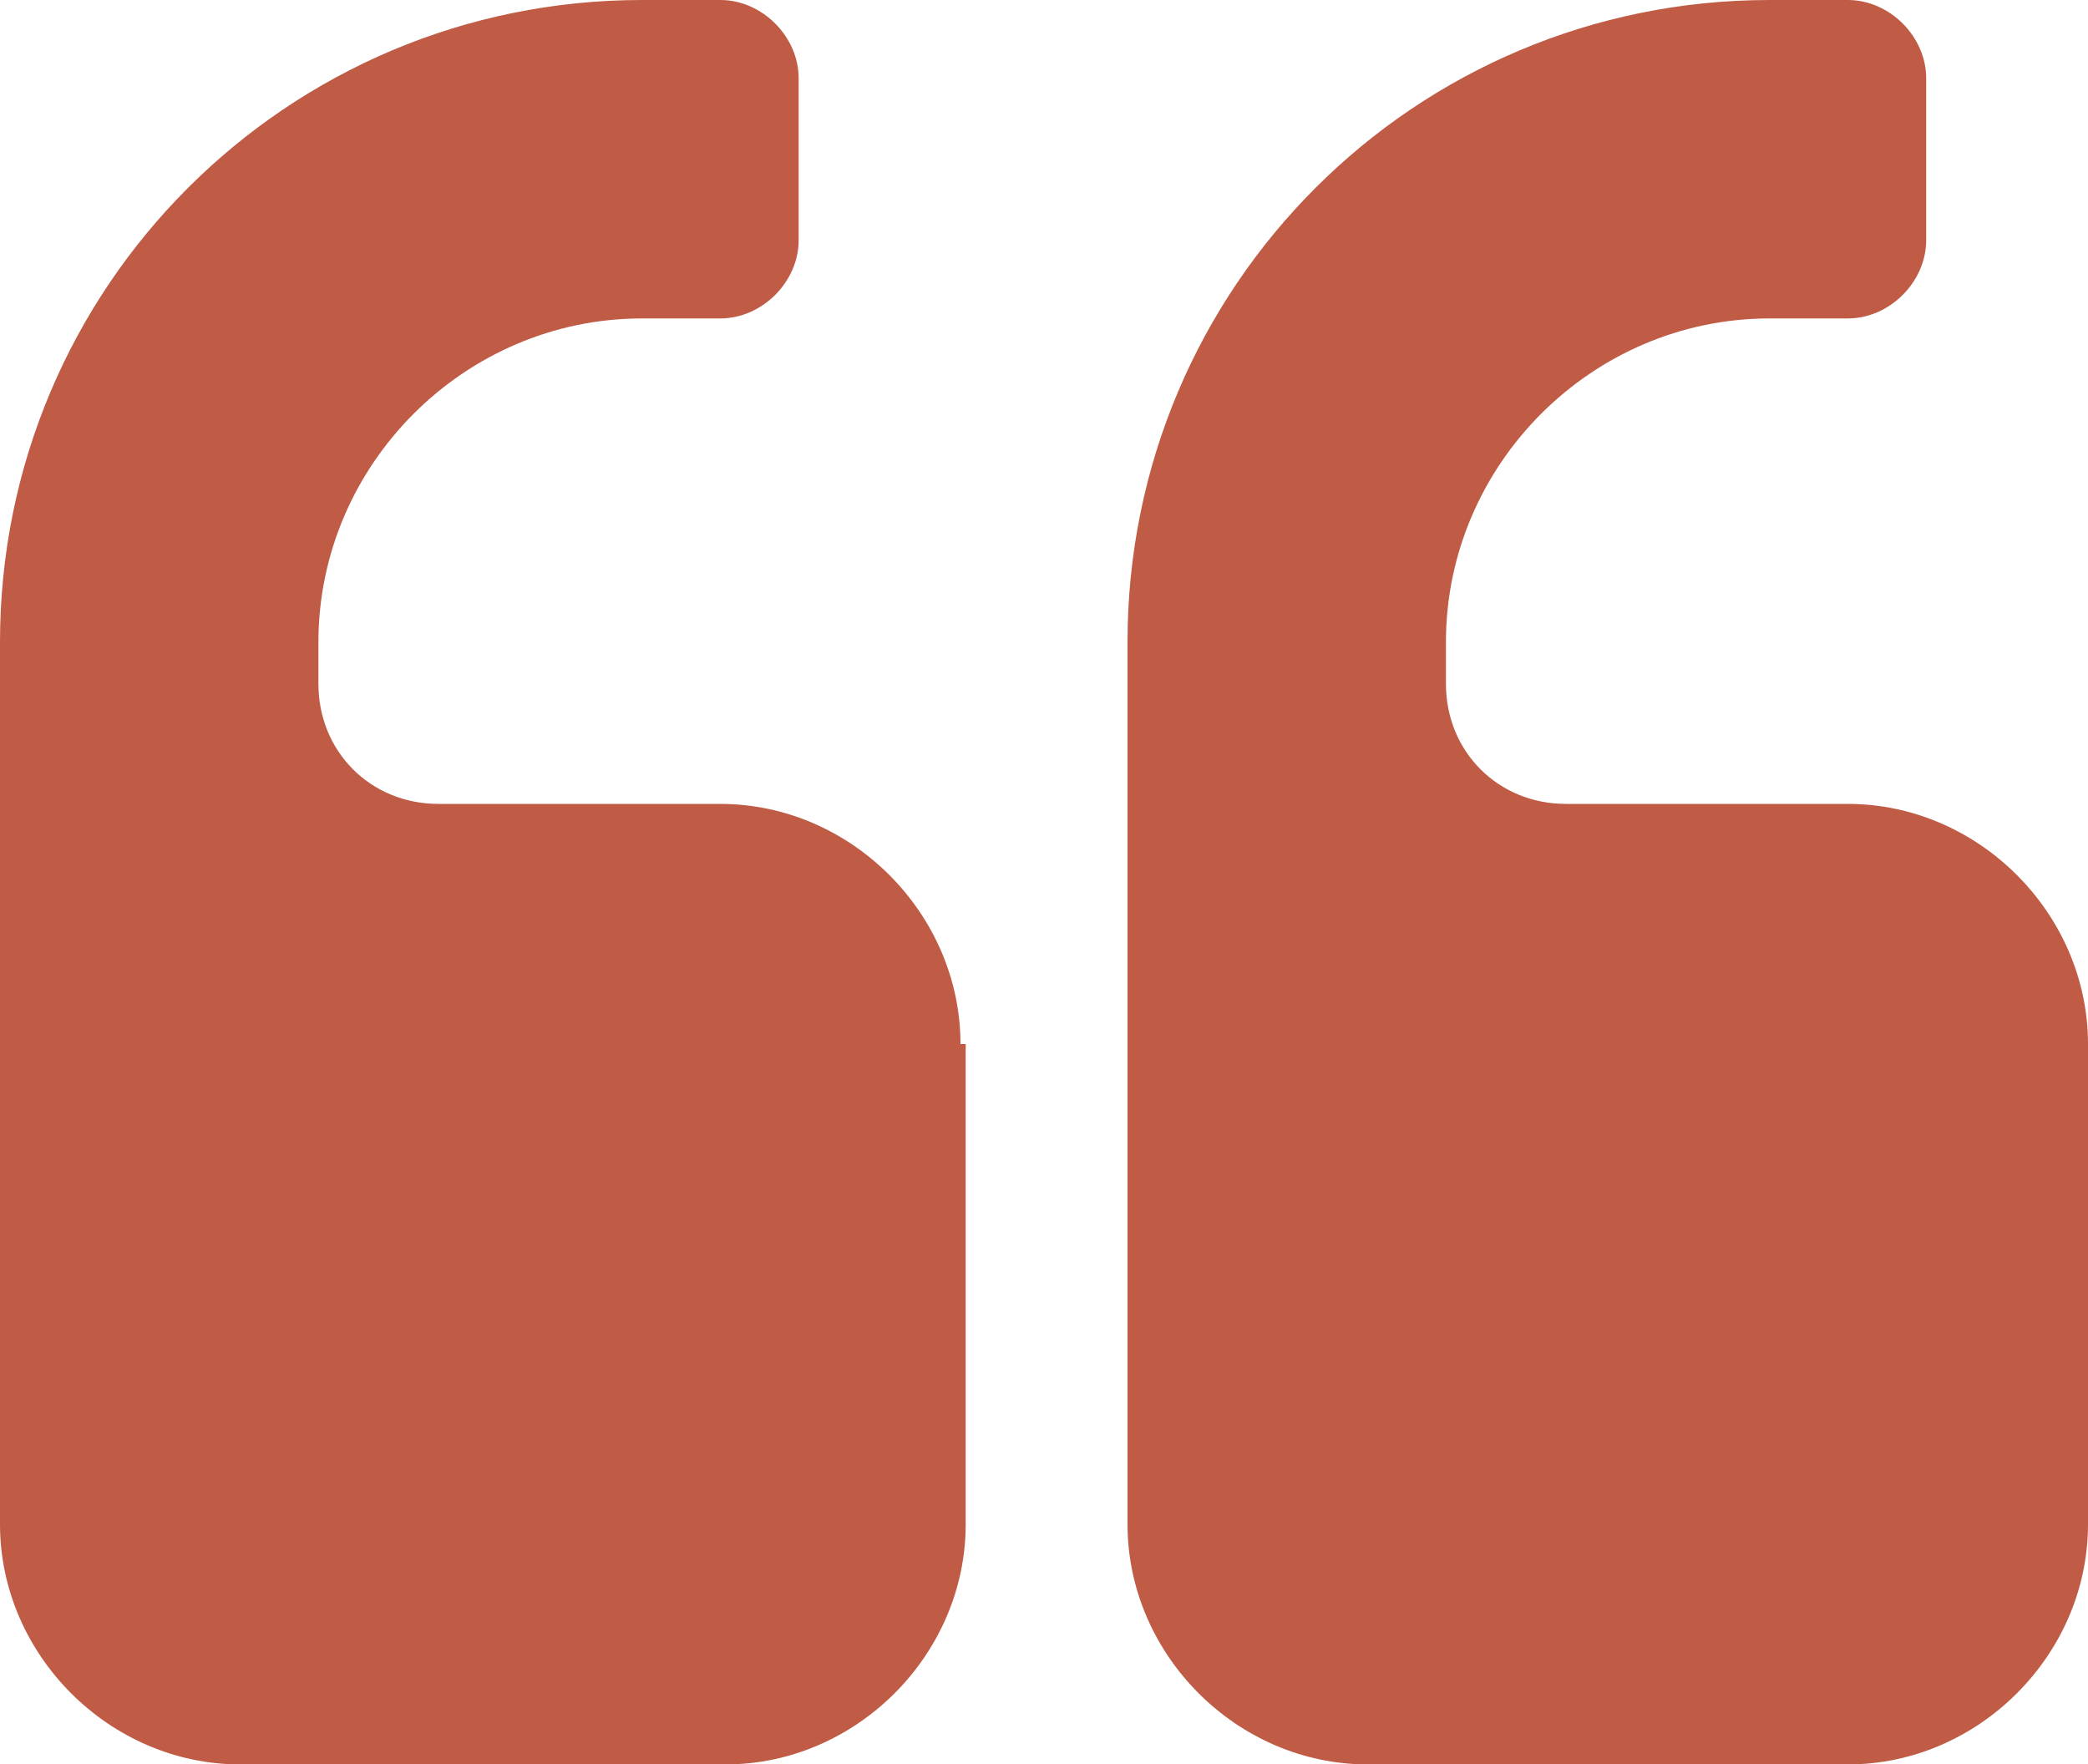 <?xml version="1.0" encoding="UTF-8"?>
<svg xmlns="http://www.w3.org/2000/svg" version="1.1" viewBox="0 0 40 33.8">
  <defs>
    <style>
      .cls-1 {
        fill: #c05b45;
      }
    </style>
  </defs>
  <!-- Generator: Adobe Illustrator 28.7.1, SVG Export Plug-In . SVG Version: 1.2.0 Build 142)  -->
  <g>
    <g id="Ebene_1">
      <g id="Ebene_1-2" data-name="Ebene_1">
        <path class="cls-1" d="M18.5,20v9.2c0,2.5-2.1,4.6-4.6,4.6H4.6c-2.5,0-4.6-2.1-4.6-4.6V12.3C0,5.5,5.5,0,12.3,0h1.5c.8,0,1.5.7,1.5,1.5v3.1c0,.8-.7,1.5-1.5,1.5h-1.5c-3.4,0-6.2,2.8-6.2,6.2v.8c0,1.3,1,2.3,2.3,2.3h5.4c2.5,0,4.6,2.1,4.6,4.6ZM40,20v9.2c0,2.5-2.1,4.6-4.6,4.6h-9.2c-2.5,0-4.6-2.1-4.6-4.6V12.3c0-6.8,5.5-12.3,12.3-12.3h1.5c.8,0,1.5.7,1.5,1.5v3.1c0,.8-.7,1.5-1.5,1.5h-1.5c-3.4,0-6.2,2.8-6.2,6.2v.8c0,1.3,1,2.3,2.3,2.3h5.4c2.5,0,4.6,2.1,4.6,4.6Z"/>
      </g>
    </g>
  </g>
</svg>